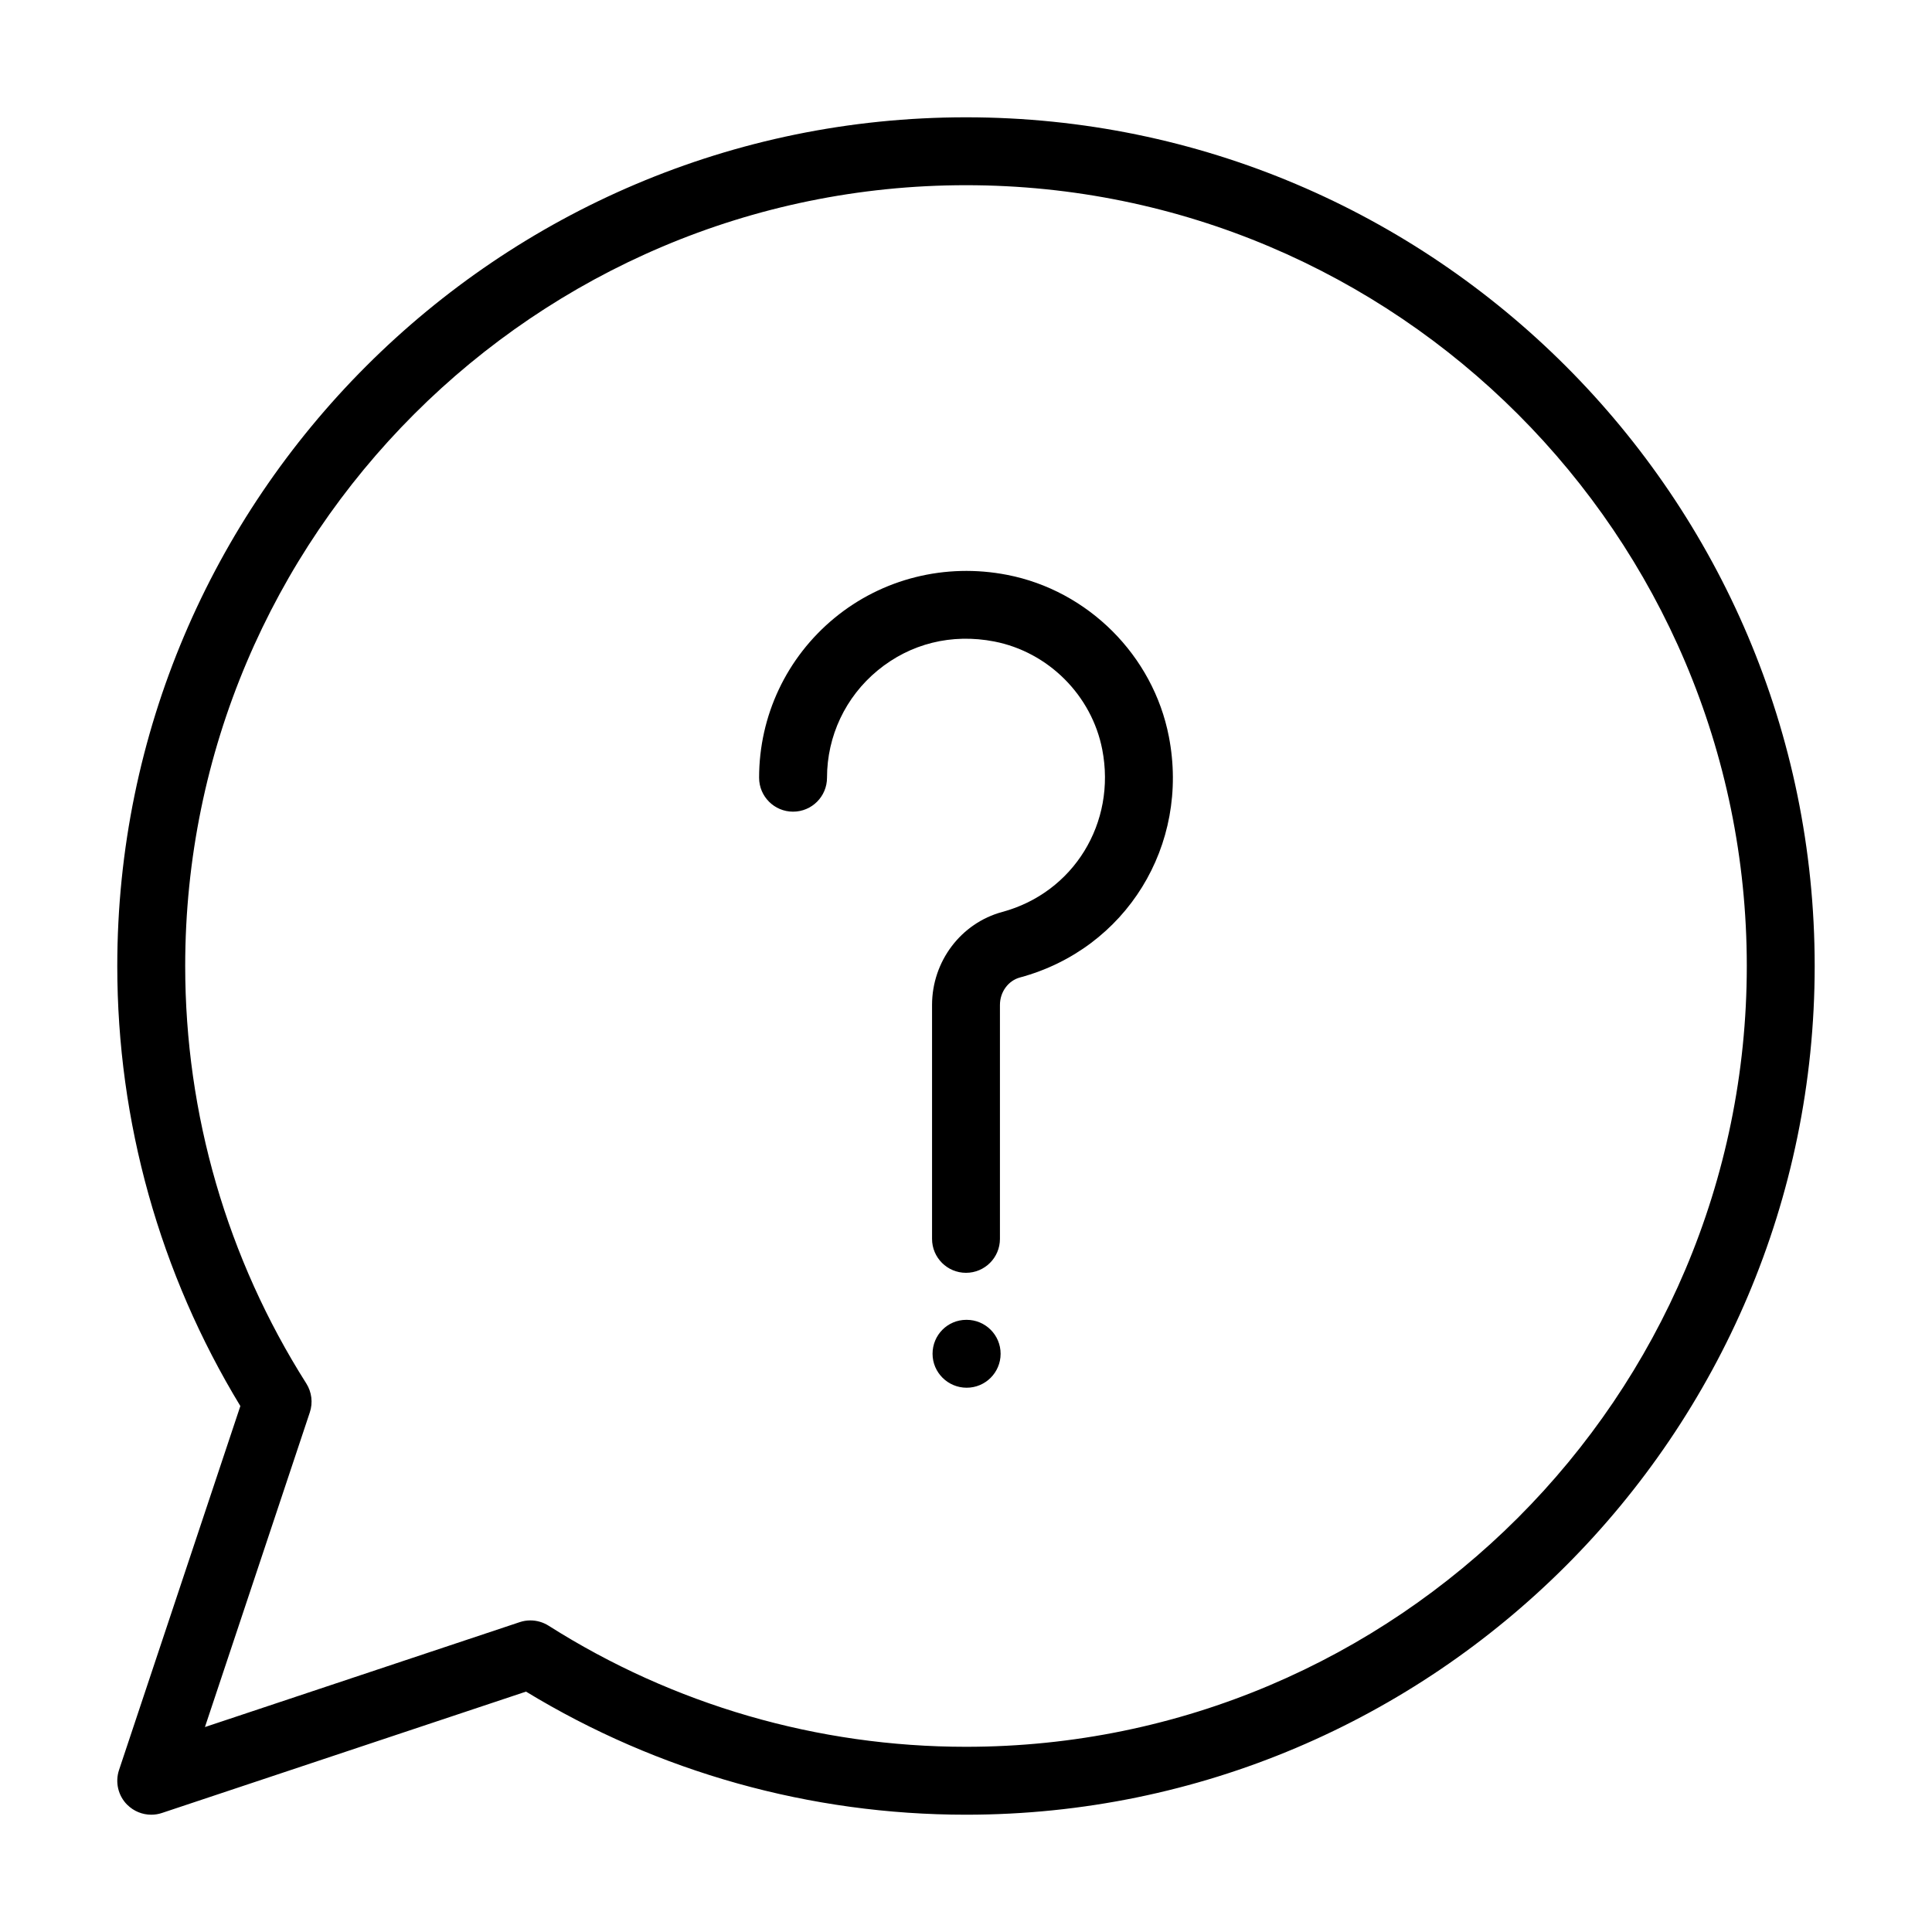 <?xml version="1.0" encoding="UTF-8"?>
<!-- Uploaded to: ICON Repo, www.svgrepo.com, Generator: ICON Repo Mixer Tools -->
<svg fill="#000000" width="800px" height="800px" version="1.1" viewBox="144 144 512 512" xmlns="http://www.w3.org/2000/svg">
 <g>
  <path d="m177.72 622.28c1.715 1.715 4.016 2.637 6.363 2.637 0.953 0 1.91-0.148 2.848-0.465l96.469-32.156c35.125 21.355 75.352 32.621 116.6 32.621 124.02 0 224.91-100.89 224.91-224.91s-100.89-224.92-224.91-224.92-224.92 100.9-224.92 224.92c0 41.25 11.262 81.461 32.617 116.61l-32.156 96.465c-1.074 3.234-0.234 6.801 2.176 9.207zm48.387-103.99c0.855-2.566 0.508-5.375-0.938-7.66-20.996-33.113-32.09-71.367-32.09-110.63 0-114.1 92.824-206.92 206.92-206.92s206.92 92.82 206.92 206.92c0 114.1-92.828 206.92-206.92 206.92-39.273 0-77.523-11.098-110.62-32.094-1.457-0.922-3.133-1.398-4.82-1.398-0.957 0-1.914 0.148-2.848 0.465l-83.402 27.797z"/>
  <path d="m354.17 359.1c4.969 0 8.996-4.023 8.996-8.996 0-11.035 4.894-21.402 13.422-28.43 8.66-7.133 19.613-9.859 30.895-7.672 14.332 2.785 25.84 14.285 28.625 28.625 3.777 19.441-7.606 37.945-26.477 43.043-10.965 2.957-18.629 13.105-18.629 24.66v61.984c0 4.973 4.027 8.996 8.996 8.996s8.996-4.023 8.996-8.996v-61.984c0-3.445 2.191-6.449 5.328-7.293 28.082-7.582 45.039-35.027 39.438-63.836-4.164-21.465-21.391-38.691-42.852-42.855-16.402-3.188-33.082 0.984-45.77 11.438-12.691 10.465-19.969 25.891-19.969 42.32 0.004 4.973 4.031 8.996 9 8.996z"/>
  <path d="m400.18 493.77h-0.094c-4.969 0-8.949 4.023-8.949 8.996s4.07 8.996 9.039 8.996 8.996-4.023 8.996-8.996c0.004-4.973-4.023-8.996-8.992-8.996z"/>
 </g>
</svg>